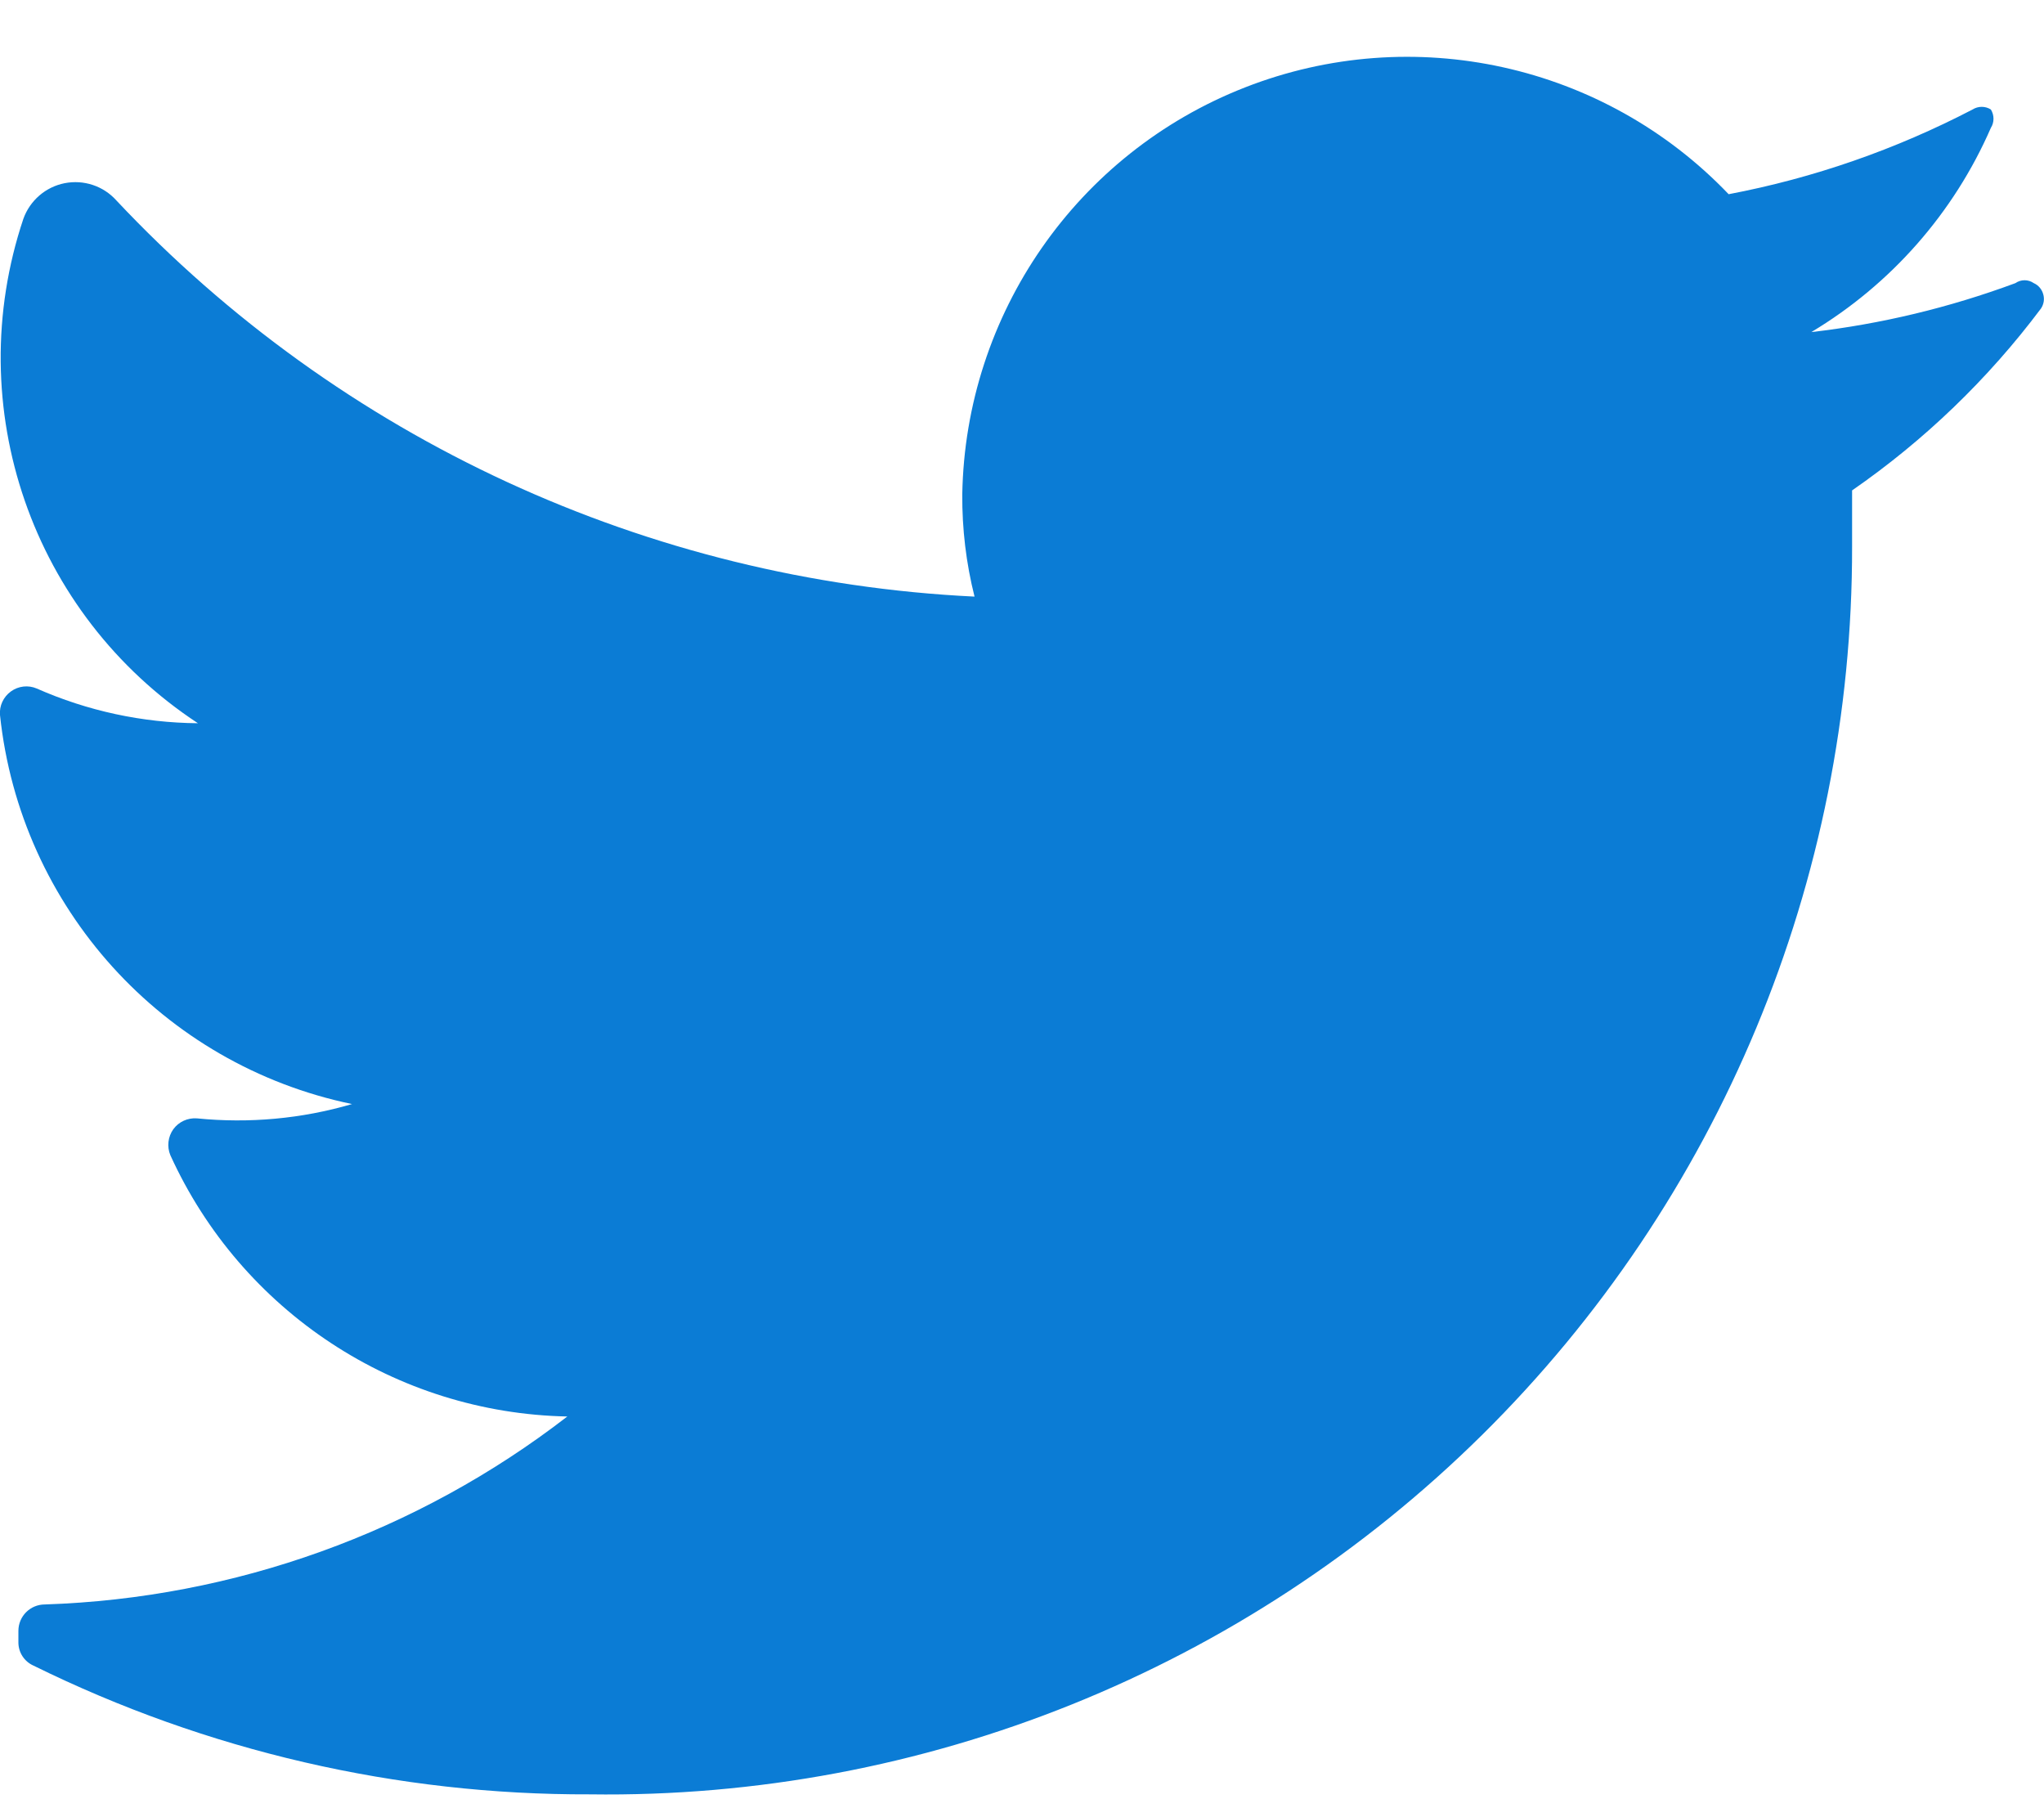 <svg width="18" height="16" viewBox="0 0 18 16" fill="none" xmlns="http://www.w3.org/2000/svg">
<path d="M17.973 2.717C17.508 3.337 16.947 3.877 16.31 4.318C16.31 4.48 16.31 4.641 16.31 4.812C16.315 7.751 15.141 10.569 13.052 12.634C10.962 14.7 8.131 15.84 5.194 15.799C3.496 15.805 1.82 15.417 0.296 14.666C0.214 14.63 0.161 14.549 0.162 14.459V14.36C0.162 14.231 0.266 14.127 0.395 14.127C2.064 14.072 3.674 13.493 4.996 12.472C3.485 12.442 2.126 11.547 1.5 10.171C1.469 10.096 1.479 10.009 1.526 9.943C1.574 9.877 1.653 9.841 1.734 9.847C2.193 9.893 2.657 9.851 3.1 9.721C1.432 9.375 0.179 7.99 -0 6.296C-0.007 6.214 0.03 6.136 0.096 6.088C0.162 6.04 0.248 6.03 0.323 6.062C0.771 6.26 1.254 6.364 1.743 6.368C0.282 5.408 -0.35 3.584 0.206 1.926C0.264 1.765 0.402 1.646 0.569 1.613C0.737 1.58 0.91 1.637 1.024 1.764C2.996 3.863 5.706 5.114 8.582 5.253C8.508 4.959 8.472 4.657 8.474 4.354C8.501 2.765 9.484 1.349 10.963 0.77C12.442 0.191 14.125 0.562 15.223 1.71C15.971 1.568 16.695 1.316 17.371 0.964C17.42 0.933 17.483 0.933 17.532 0.964C17.563 1.014 17.563 1.077 17.532 1.126C17.205 1.876 16.652 2.504 15.951 2.924C16.565 2.853 17.168 2.708 17.748 2.493C17.797 2.459 17.861 2.459 17.91 2.493C17.951 2.511 17.981 2.547 17.993 2.59C18.006 2.634 17.998 2.68 17.973 2.717Z" fill="#0B7CD5"/>
</svg>
